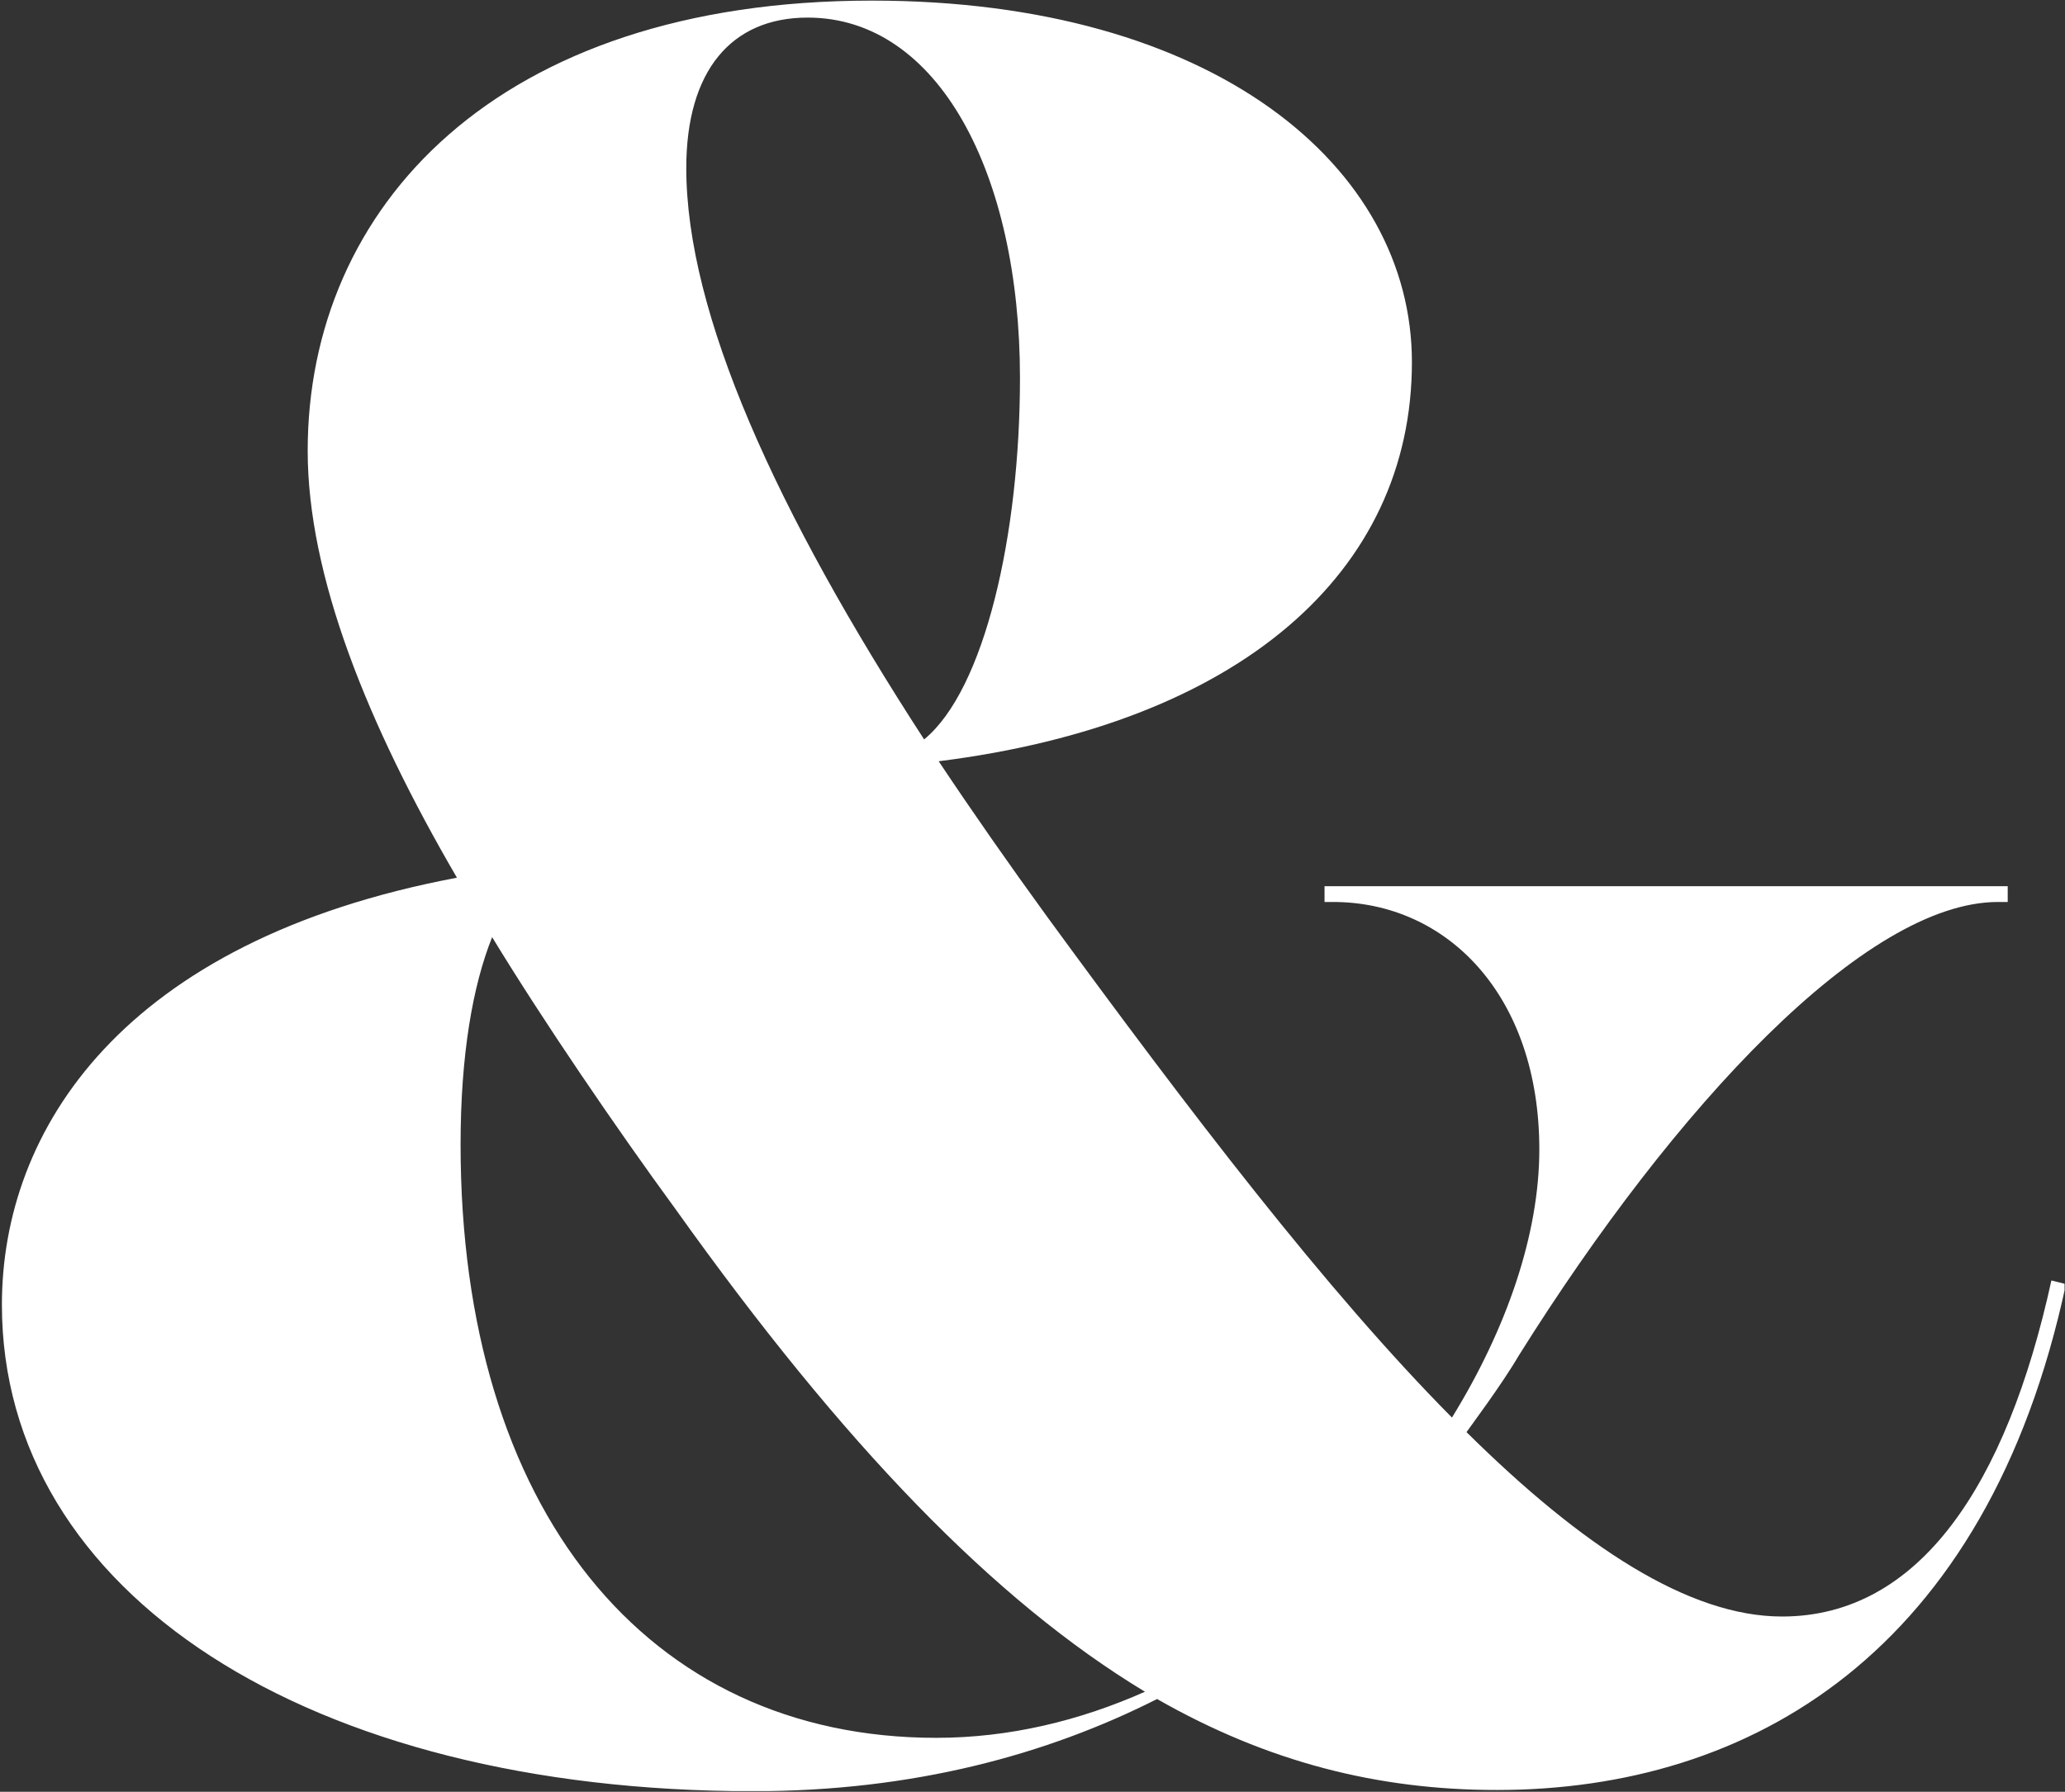 <?xml version="1.0" encoding="UTF-8" standalone="no"?>
<!DOCTYPE svg PUBLIC "-//W3C//DTD SVG 1.1//EN" "http://www.w3.org/Graphics/SVG/1.1/DTD/svg11.dtd">
<svg width="100%" height="100%" viewBox="0 0 916 795" version="1.1" xmlns="http://www.w3.org/2000/svg" xmlns:xlink="http://www.w3.org/1999/xlink" xml:space="preserve" xmlns:serif="http://www.serif.com/" style="fill-rule:evenodd;clip-rule:evenodd;stroke-linejoin:round;stroke-miterlimit:2;">
    <rect x="0" y="0" width="916" height="795" fill="#333333" stroke="none"/>
    <g transform="matrix(1,0,0,1,0,-3806)">
        <g id="Artboard6" transform="matrix(1,0,0,1,1053.23,-0.084)">
            <rect x="-1053.23" y="3806.08" width="915.807" height="794.667" style="fill:none;"/>
            <clipPath id="_clip1">
                <rect x="-1053.23" y="3806.08" width="915.807" height="794.667"/>
            </clipPath>
            <g clip-path="url(#_clip1)">
                <g transform="matrix(1.333,0,0,1.333,-748.808,4526.54)">
                    <path d="M0,-484.552C0,-436.096 29.882,-370.278 79.144,-294.365C99.334,-310.92 111.044,-362.606 111.044,-414.696C111.044,-482.533 83.99,-534.622 40.38,-534.622C14.942,-534.622 0,-516.856 0,-484.552M152.635,22.614C102.565,-7.67 52.494,-59.356 -3.633,-138.097C-23.419,-165.151 -47.646,-200.685 -64.607,-228.547C-71.067,-212.394 -75.105,-189.378 -75.105,-159.498C-75.105,-38.359 -13.325,37.958 83.182,37.958C107.411,37.958 130.83,32.305 152.635,22.614M459.115,-113.061C432.869,9.692 354.129,55.321 269.736,55.321C230.164,55.321 193.418,46.034 156.673,25.037C119.927,43.611 75.51,55.724 22.21,55.724C-125.58,55.724 -227.74,-10.094 -227.74,-106.196C-227.74,-164.343 -187.763,-227.334 -76.316,-248.332C-106.197,-299.614 -125.983,-348.878 -125.983,-390.468C-125.983,-471.227 -63.395,-540.276 61.782,-540.276C175.651,-540.276 241.469,-484.957 241.469,-419.945C241.469,-349.684 183.727,-299.614 83.99,-287.096C95.296,-270.137 107.411,-252.774 120.332,-235.007C167.575,-170.4 212.801,-111.042 254.795,-68.644C272.966,-98.12 283.868,-129.617 283.868,-157.882C283.868,-209.164 253.18,-240.256 215.223,-240.256L212.396,-240.256L212.396,-245.506L439.733,-245.506L439.733,-240.256L436.503,-240.256C392.489,-240.256 329.094,-172.419 277.004,-89.237C271.35,-79.547 260.448,-65.01 259.641,-63.799C298.001,-25.842 333.535,-2.421 364.627,-2.421C410.256,-2.421 439.329,-46.031 454.27,-114.273L459.115,-113.061Z" style="fill:white;fill-rule:nonzero;"/>
                </g>
            </g>
        </g>
    </g>
</svg>
